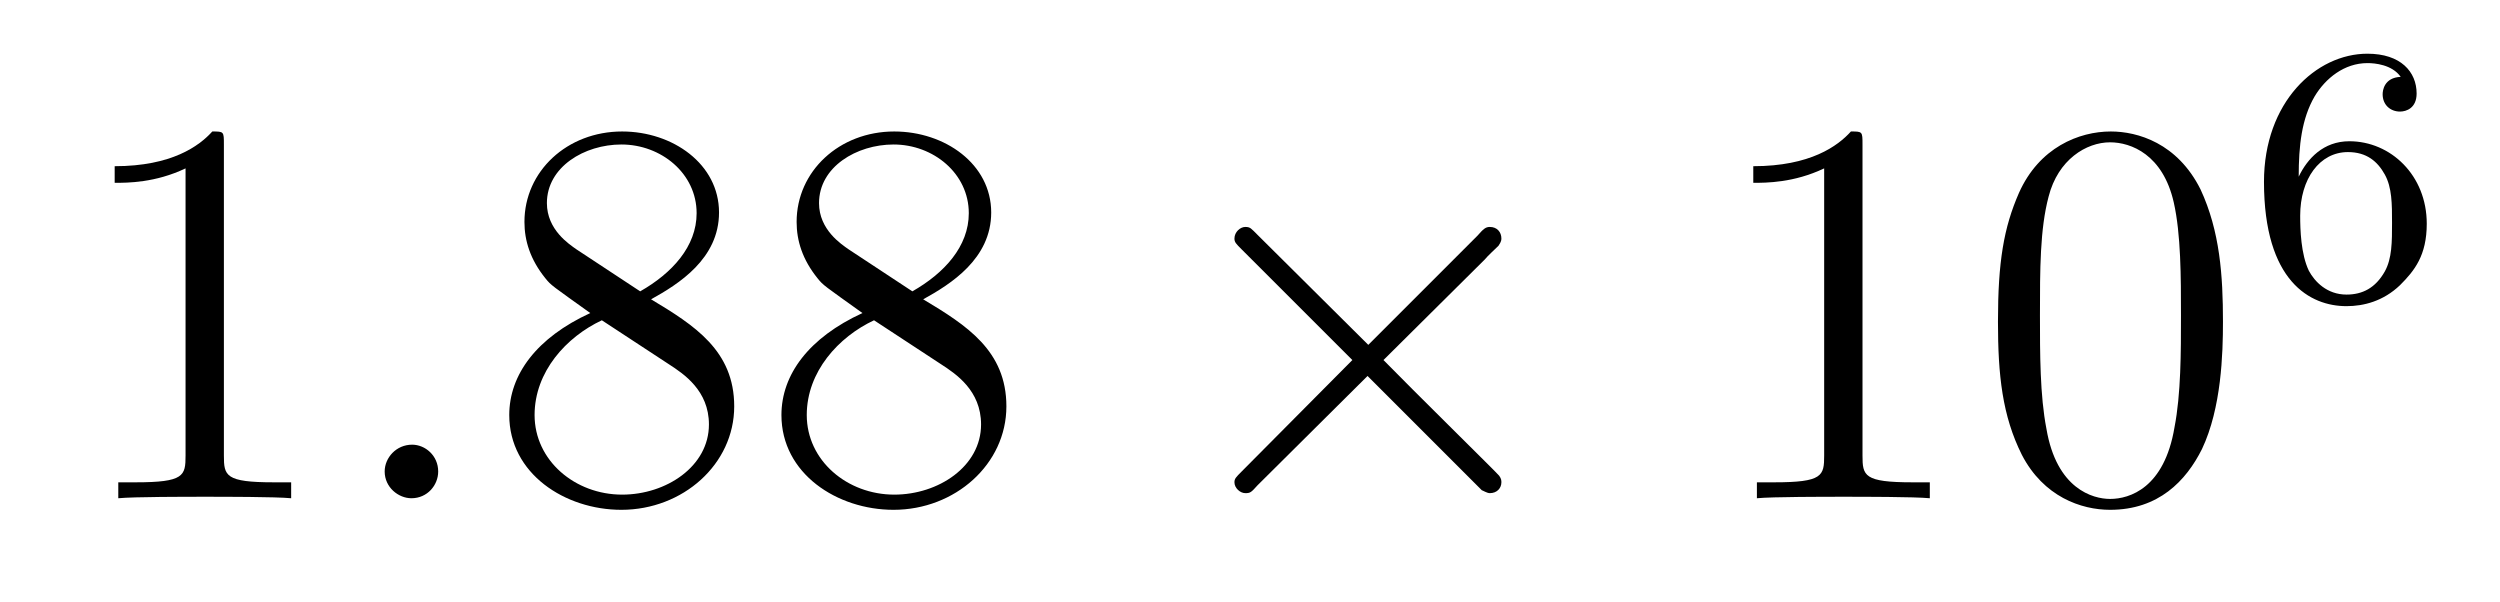 <?xml version='1.0'?>
<!-- This file was generated by dvisvgm 1.9.2 -->
<svg height='13pt' version='1.1' viewBox='0 -13 54 13' width='54pt' xmlns='http://www.w3.org/2000/svg' xmlns:xlink='http://www.w3.org/1999/xlink'>
<g id='page1'>
<g transform='matrix(1 0 0 1 -127 652)'>
<path d='M131.836 -661.879C131.836 -662.16 131.836 -662.16 131.586 -662.16C131.305 -661.848 130.711 -661.41 129.477 -661.41V-661.051C129.758 -661.051 130.352 -661.051 131.008 -661.363V-655.16C131.008 -654.723 130.977 -654.582 129.93 -654.582H129.555V-654.238C129.883 -654.27 131.039 -654.27 131.43 -654.27C131.82 -654.27 132.961 -654.27 133.289 -654.238V-654.582H132.914C131.867 -654.582 131.836 -654.723 131.836 -655.16V-661.879ZM134.277 -654.238' fill-rule='evenodd'/>
<path d='M136.465 -654.816C136.465 -655.16 136.184 -655.395 135.902 -655.395C135.559 -655.395 135.309 -655.113 135.309 -654.816C135.309 -654.473 135.606 -654.238 135.887 -654.238C136.23 -654.238 136.465 -654.519 136.465 -654.816ZM137.516 -654.238' fill-rule='evenodd'/>
<path d='M141.063 -658.535C141.656 -658.863 142.531 -659.41 142.531 -660.41C142.531 -661.457 141.531 -662.16 140.438 -662.16C139.25 -662.16 138.328 -661.301 138.328 -660.207C138.328 -659.801 138.453 -659.394 138.781 -658.988C138.906 -658.832 138.922 -658.832 139.75 -658.238C138.594 -657.707 138 -656.91 138 -656.035C138 -654.77 139.203 -653.988 140.422 -653.988C141.75 -653.988 142.859 -654.973 142.859 -656.223C142.859 -657.426 142 -657.973 141.063 -658.535ZM139.453 -659.613C139.297 -659.723 138.813 -660.035 138.813 -660.613C138.813 -661.395 139.625 -661.879 140.422 -661.879C141.281 -661.879 142.047 -661.254 142.047 -660.395C142.047 -659.676 141.516 -659.098 140.828 -658.707L139.453 -659.613ZM140 -658.082L141.453 -657.129C141.766 -656.926 142.313 -656.566 142.313 -655.832C142.313 -654.926 141.391 -654.316 140.438 -654.316C139.422 -654.316 138.547 -655.051 138.547 -656.035C138.547 -656.973 139.234 -657.723 140 -658.082ZM146.941 -658.535C147.535 -658.863 148.41 -659.41 148.41 -660.41C148.41 -661.457 147.41 -662.16 146.316 -662.16C145.129 -662.16 144.207 -661.301 144.207 -660.207C144.207 -659.801 144.332 -659.394 144.66 -658.988C144.785 -658.832 144.801 -658.832 145.629 -658.238C144.473 -657.707 143.879 -656.91 143.879 -656.035C143.879 -654.77 145.082 -653.988 146.301 -653.988C147.629 -653.988 148.738 -654.973 148.738 -656.223C148.738 -657.426 147.879 -657.973 146.941 -658.535ZM145.332 -659.613C145.176 -659.723 144.691 -660.035 144.691 -660.613C144.691 -661.395 145.504 -661.879 146.301 -661.879C147.16 -661.879 147.926 -661.254 147.926 -660.395C147.926 -659.676 147.395 -659.098 146.707 -658.707L145.332 -659.613ZM145.879 -658.082L147.332 -657.129C147.645 -656.926 148.191 -656.566 148.191 -655.832C148.191 -654.926 147.27 -654.316 146.316 -654.316C145.301 -654.316 144.426 -655.051 144.426 -656.035C144.426 -656.973 145.113 -657.723 145.879 -658.082ZM149.273 -654.238' fill-rule='evenodd'/>
<path d='M156.555 -657.551L154.164 -659.926C154.023 -660.066 154.008 -660.098 153.898 -660.098C153.789 -660.098 153.664 -659.988 153.664 -659.848C153.664 -659.769 153.695 -659.738 153.82 -659.613L156.211 -657.223L153.82 -654.816C153.695 -654.691 153.664 -654.66 153.664 -654.582C153.664 -654.457 153.789 -654.348 153.898 -654.348C154.008 -654.348 154.023 -654.363 154.164 -654.519L156.539 -656.879L159.008 -654.41C159.023 -654.41 159.117 -654.348 159.18 -654.348C159.336 -654.348 159.43 -654.457 159.43 -654.582C159.43 -654.613 159.43 -654.66 159.383 -654.723C159.383 -654.738 157.477 -656.613 156.883 -657.223L159.07 -659.394C159.133 -659.473 159.305 -659.629 159.367 -659.691C159.383 -659.723 159.43 -659.769 159.43 -659.848C159.43 -659.988 159.336 -660.098 159.18 -660.098C159.086 -660.098 159.039 -660.051 158.914 -659.91L156.555 -657.551ZM161.152 -654.238' fill-rule='evenodd'/>
<path d='M167.23 -661.879C167.23 -662.16 167.23 -662.16 166.98 -662.16C166.699 -661.848 166.105 -661.41 164.871 -661.41V-661.051C165.152 -661.051 165.746 -661.051 166.402 -661.363V-655.16C166.402 -654.723 166.371 -654.582 165.324 -654.582H164.949V-654.238C165.277 -654.27 166.434 -654.27 166.824 -654.27C167.215 -654.27 168.355 -654.27 168.684 -654.238V-654.582H168.309C167.262 -654.582 167.23 -654.723 167.23 -655.16V-661.879ZM175.016 -658.051C175.016 -659.035 174.953 -660.004 174.531 -660.91C174.031 -661.91 173.172 -662.16 172.594 -662.16C171.906 -662.16 171.047 -661.816 170.609 -660.832C170.281 -660.082 170.156 -659.348 170.156 -658.051C170.156 -656.895 170.25 -656.019 170.672 -655.176C171.141 -654.27 171.953 -653.988 172.578 -653.988C173.625 -653.988 174.219 -654.613 174.563 -655.301C174.984 -656.191 175.016 -657.363 175.016 -658.051ZM172.578 -654.223C172.203 -654.223 171.422 -654.441 171.203 -655.738C171.063 -656.457 171.063 -657.363 171.063 -658.191C171.063 -659.176 171.063 -660.051 171.25 -660.754C171.453 -661.551 172.062 -661.926 172.578 -661.926C173.031 -661.926 173.719 -661.66 173.953 -660.629C174.109 -659.941 174.109 -659.004 174.109 -658.191C174.109 -657.395 174.109 -656.488 173.969 -655.77C173.75 -654.457 173 -654.223 172.578 -654.223ZM175.551 -654.238' fill-rule='evenodd'/>
<path d='M176.652 -661.184C176.652 -661.855 176.715 -662.434 176.996 -662.918C177.231 -663.309 177.637 -663.637 178.137 -663.637C178.293 -663.637 178.668 -663.606 178.855 -663.34C178.496 -663.324 178.465 -663.043 178.465 -662.965C178.465 -662.73 178.637 -662.59 178.84 -662.59C178.98 -662.59 179.199 -662.668 179.199 -662.98C179.199 -663.449 178.855 -663.84 178.137 -663.84C177.027 -663.84 175.902 -662.793 175.902 -661.074C175.902 -658.918 176.902 -658.387 177.684 -658.387C178.059 -658.387 178.48 -658.496 178.84 -658.84C179.152 -659.152 179.418 -659.481 179.418 -660.168C179.418 -661.215 178.637 -661.949 177.746 -661.949C177.184 -661.949 176.84 -661.574 176.652 -661.184ZM177.684 -658.637C177.262 -658.637 176.996 -658.918 176.871 -659.152C176.699 -659.512 176.684 -660.043 176.684 -660.34C176.684 -661.137 177.105 -661.715 177.715 -661.715C178.121 -661.715 178.356 -661.512 178.512 -661.23C178.668 -660.949 178.668 -660.59 178.668 -660.184S178.668 -659.418 178.512 -659.137C178.309 -658.777 178.027 -658.637 177.684 -658.637ZM179.758 -658.559' fill-rule='evenodd'/>
</g>
</g>
</svg>
